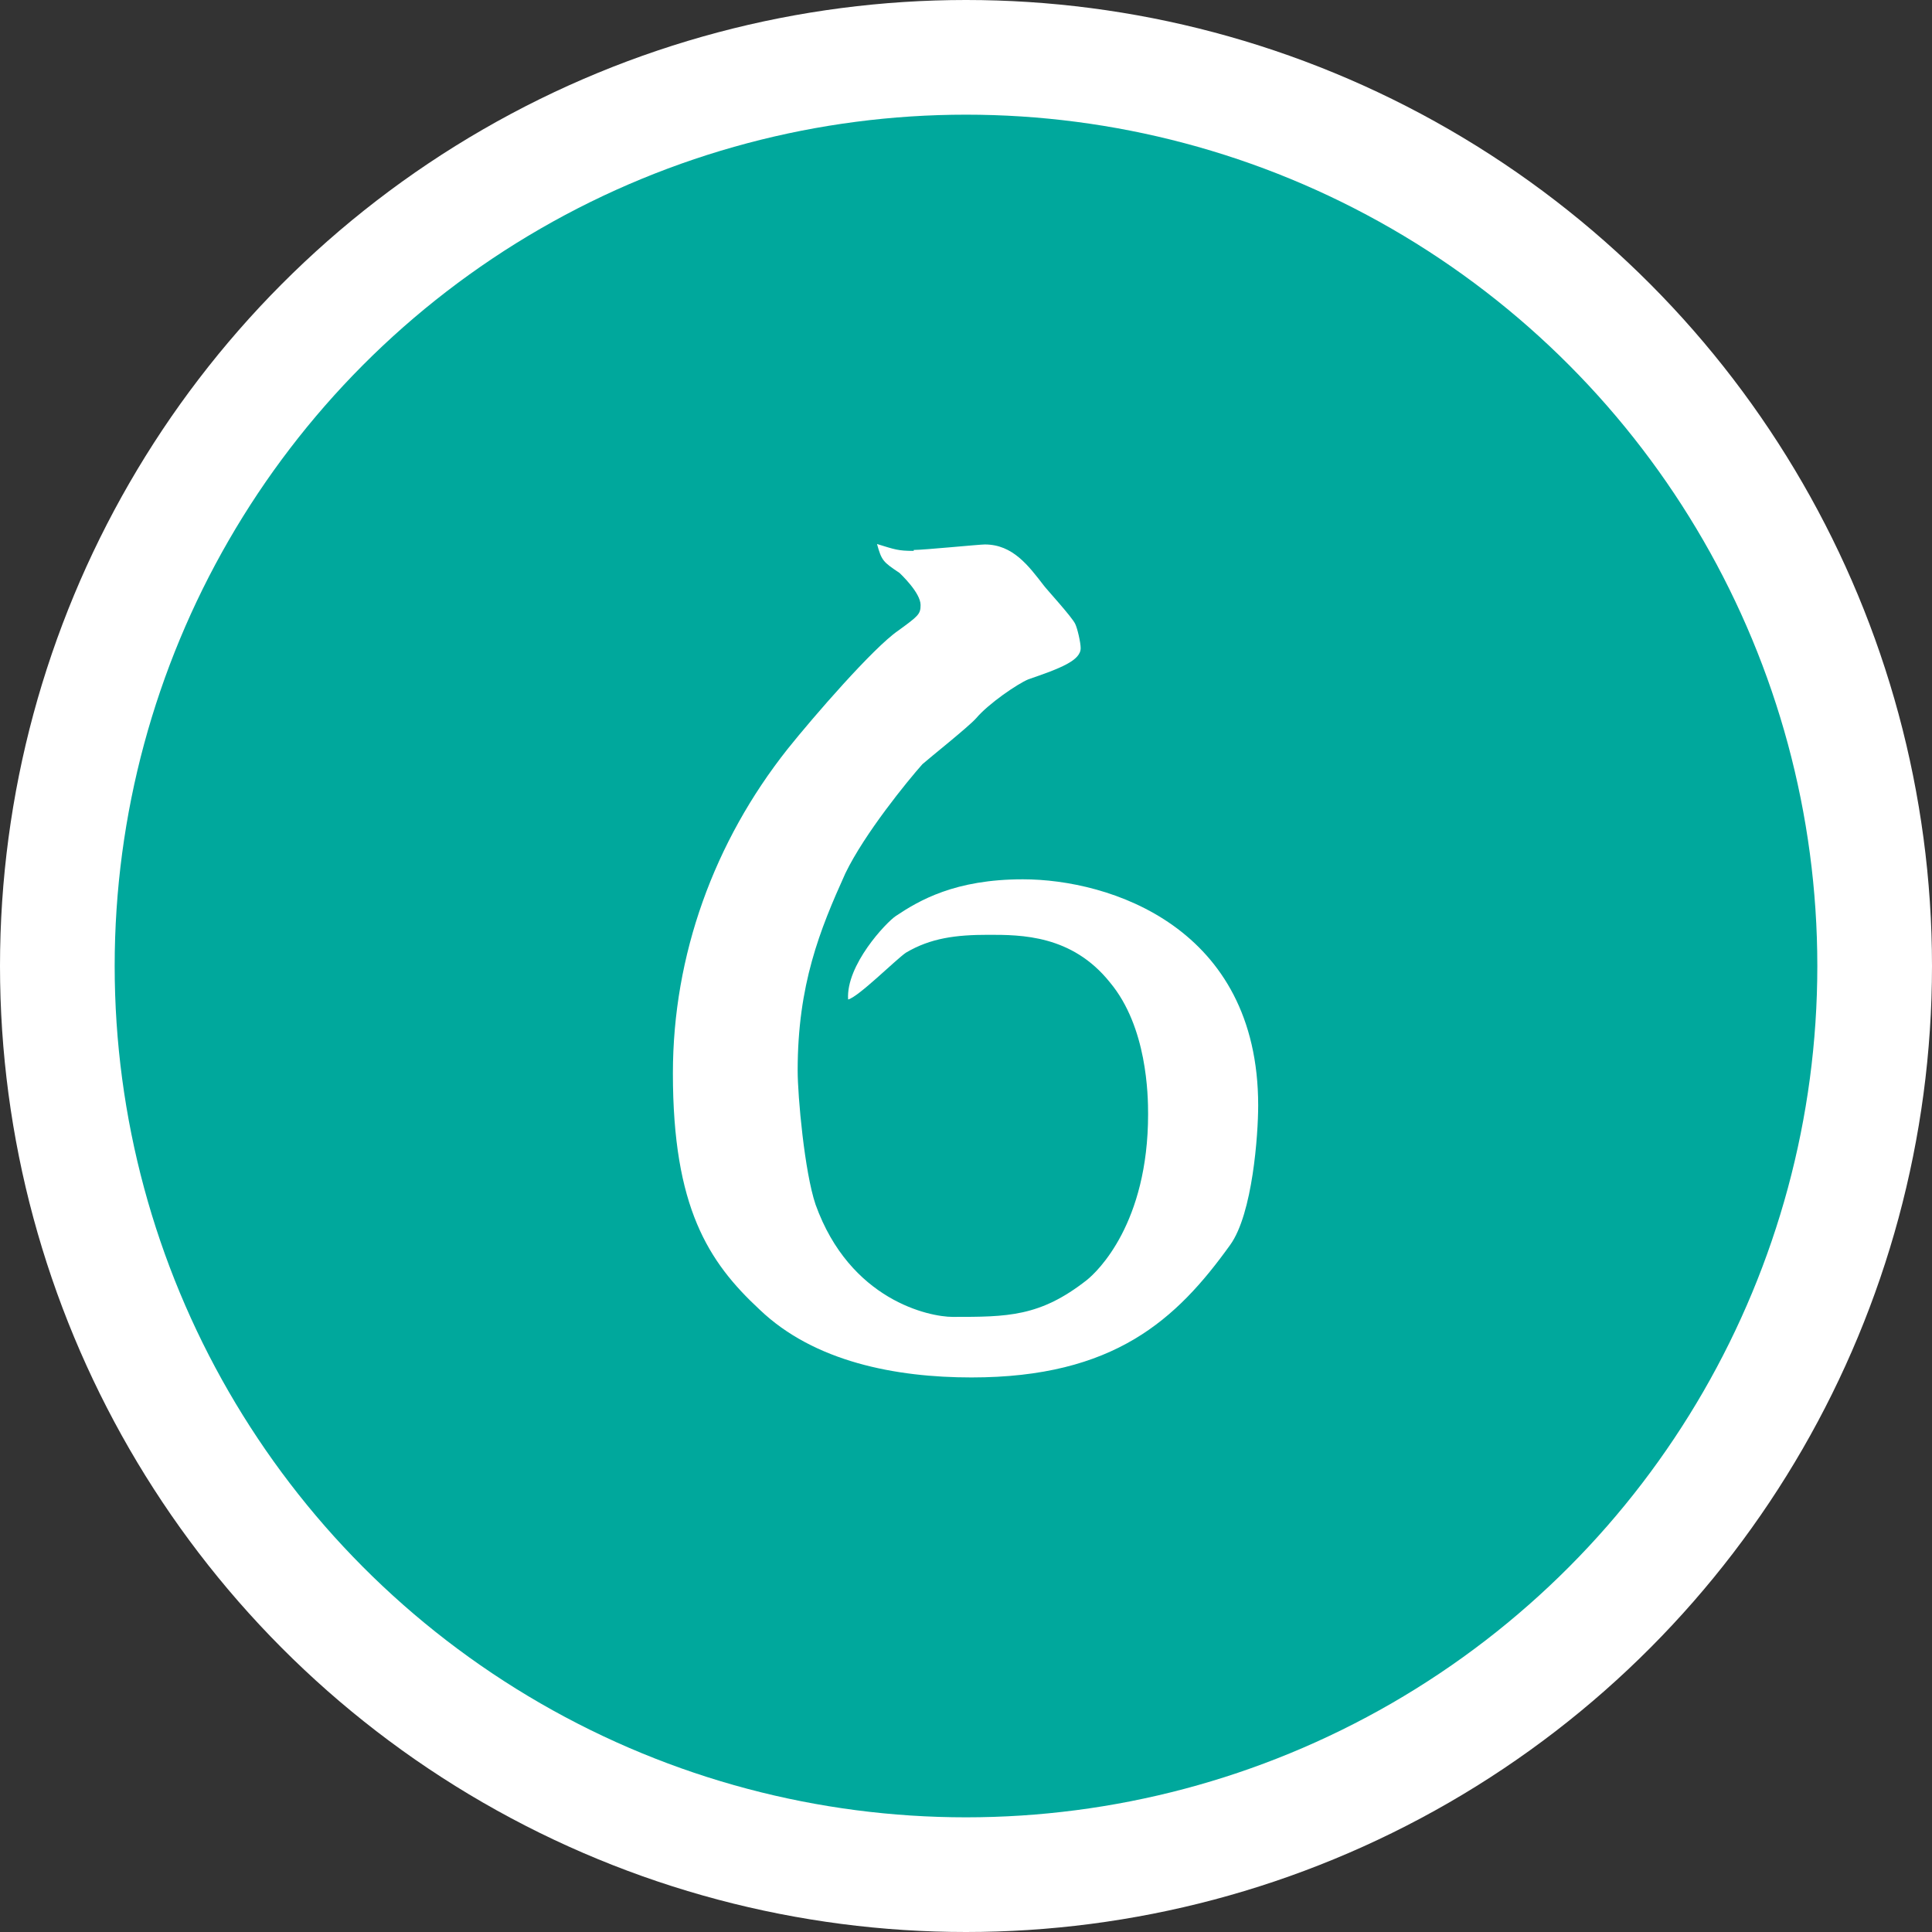 <?xml version="1.0" encoding="UTF-8"?><svg id="_レイヤー_2" xmlns="http://www.w3.org/2000/svg" viewBox="0 0 42.12 42.12"><rect x="0" y="0" width="42.12" height="42.12" fill="#333333" stroke="none"/><defs><style>.cls-1{fill:none;stroke:#fff;stroke-miterlimit:10;stroke-width:5px;}.cls-2{fill:#00a89c;}.cls-2,.cls-3{stroke-width:0px;}.cls-3{fill:#fff;}</style></defs><g id="_レイヤー_1-2"><circle class="cls-1" cx="21.06" cy="21.06" r="18.56"/><circle class="cls-2" cx="21.06" cy="21.06" r="18.56"/><path class="cls-3" d="m19.92,11.99c.22,0,1.43-.12,1.55-.12.61,0,.95.46,1.29.9.05.07.61.68.68.83.05.1.12.41.12.53,0,.27-.44.44-1.14.68-.24.1-.87.53-1.14.85-.17.19-1,.85-1.17,1-.32.36-1.26,1.51-1.68,2.38-.56,1.24-1.04,2.43-1.04,4.3,0,.56.15,2.21.39,2.92.75,2.09,2.48,2.45,2.99,2.45,1.19,0,1.9,0,2.92-.8.24-.19,1.34-1.24,1.34-3.62,0-.41-.02-1.9-.83-2.87-.83-1.04-1.94-1.04-2.65-1.04s-1.26.07-1.8.39c-.22.15-1.04.97-1.26,1.02-.05-.75.83-1.68,1.04-1.82.51-.34,1.29-.8,2.77-.8,1.89,0,5.13,1.04,5.13,4.93,0,.63-.12,2.36-.61,3.04-1.17,1.63-2.53,2.89-5.64,2.89-1.65,0-3.43-.34-4.62-1.48-1.12-1.04-1.89-2.23-1.89-5.15,0-2.58.9-5.05,2.5-7.07.56-.7,1.87-2.21,2.41-2.58.44-.32.49-.36.49-.56,0-.27-.44-.68-.46-.7-.36-.24-.39-.27-.49-.63.39.12.46.15.8.15Z"/></g></svg>